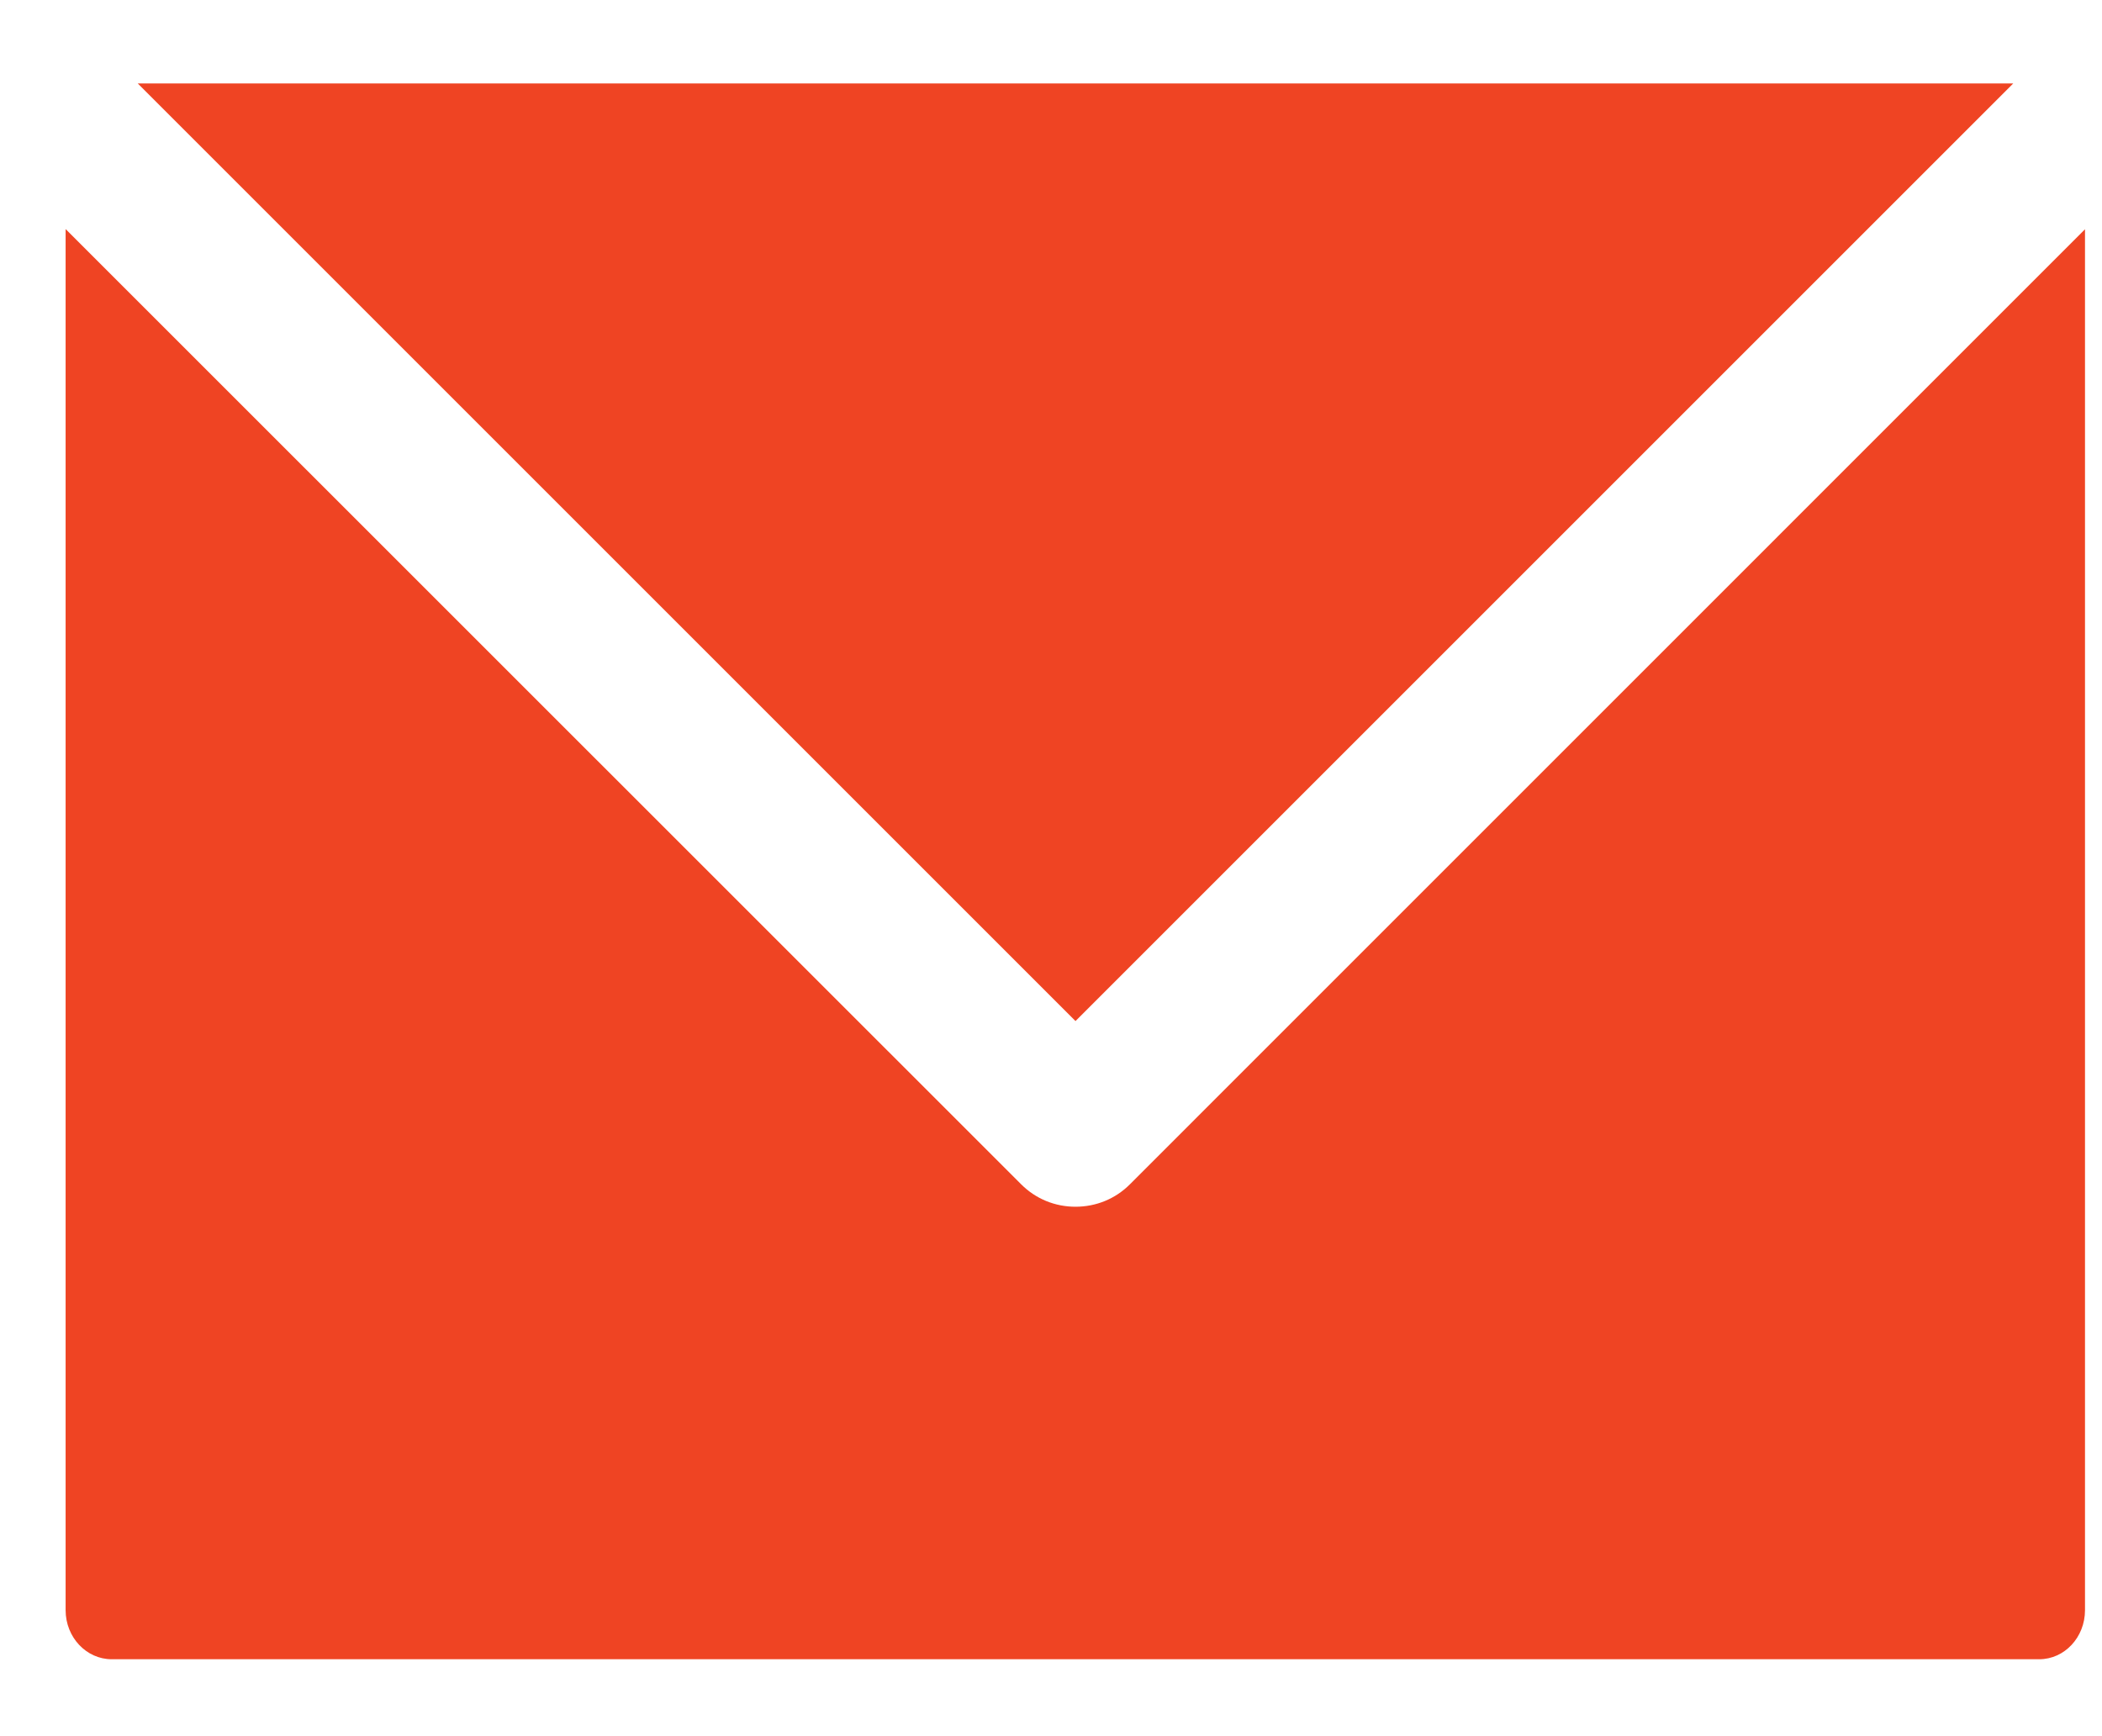 <?xml version="1.0" encoding="UTF-8"?>
<svg width="23px" height="19px" viewBox="0 0 23 19" version="1.1" xmlns="http://www.w3.org/2000/svg" xmlns:xlink="http://www.w3.org/1999/xlink">
    <!-- Generator: sketchtool 49.3 (51167) - http://www.bohemiancoding.com/sketch -->
    <title>8EB464D2-4994-49EB-BC10-8D12992F29DB</title>
    <desc>Created with sketchtool.</desc>
    <defs></defs>
    <g id="Page-1" stroke="none" stroke-width="1" fill="none" fill-rule="evenodd">
        <g id="O-Naturi-1920" transform="translate(-1544, -3583)" fill="#EF4423">
            <g id="mail" transform="translate(1543.719, 3583.279)">
                <polygon id="Fill-1" points="1.788 0.634 12.049 10.895 22.31 0.634"></polygon>
                <path d="M12.644,12.682 C12.485,12.841 12.274,12.927 12.049,12.927 C11.825,12.927 11.614,12.841 11.455,12.682 L0.999,2.228 L0.999,17.342 C0.999,17.639 1.226,17.879 1.503,17.879 L22.594,17.879 C22.871,17.879 23.095,17.639 23.095,17.342 L23.095,2.23 L12.644,12.682 Z" id="Fill-2"></path>
            </g>
        </g>
    </g>
</svg>